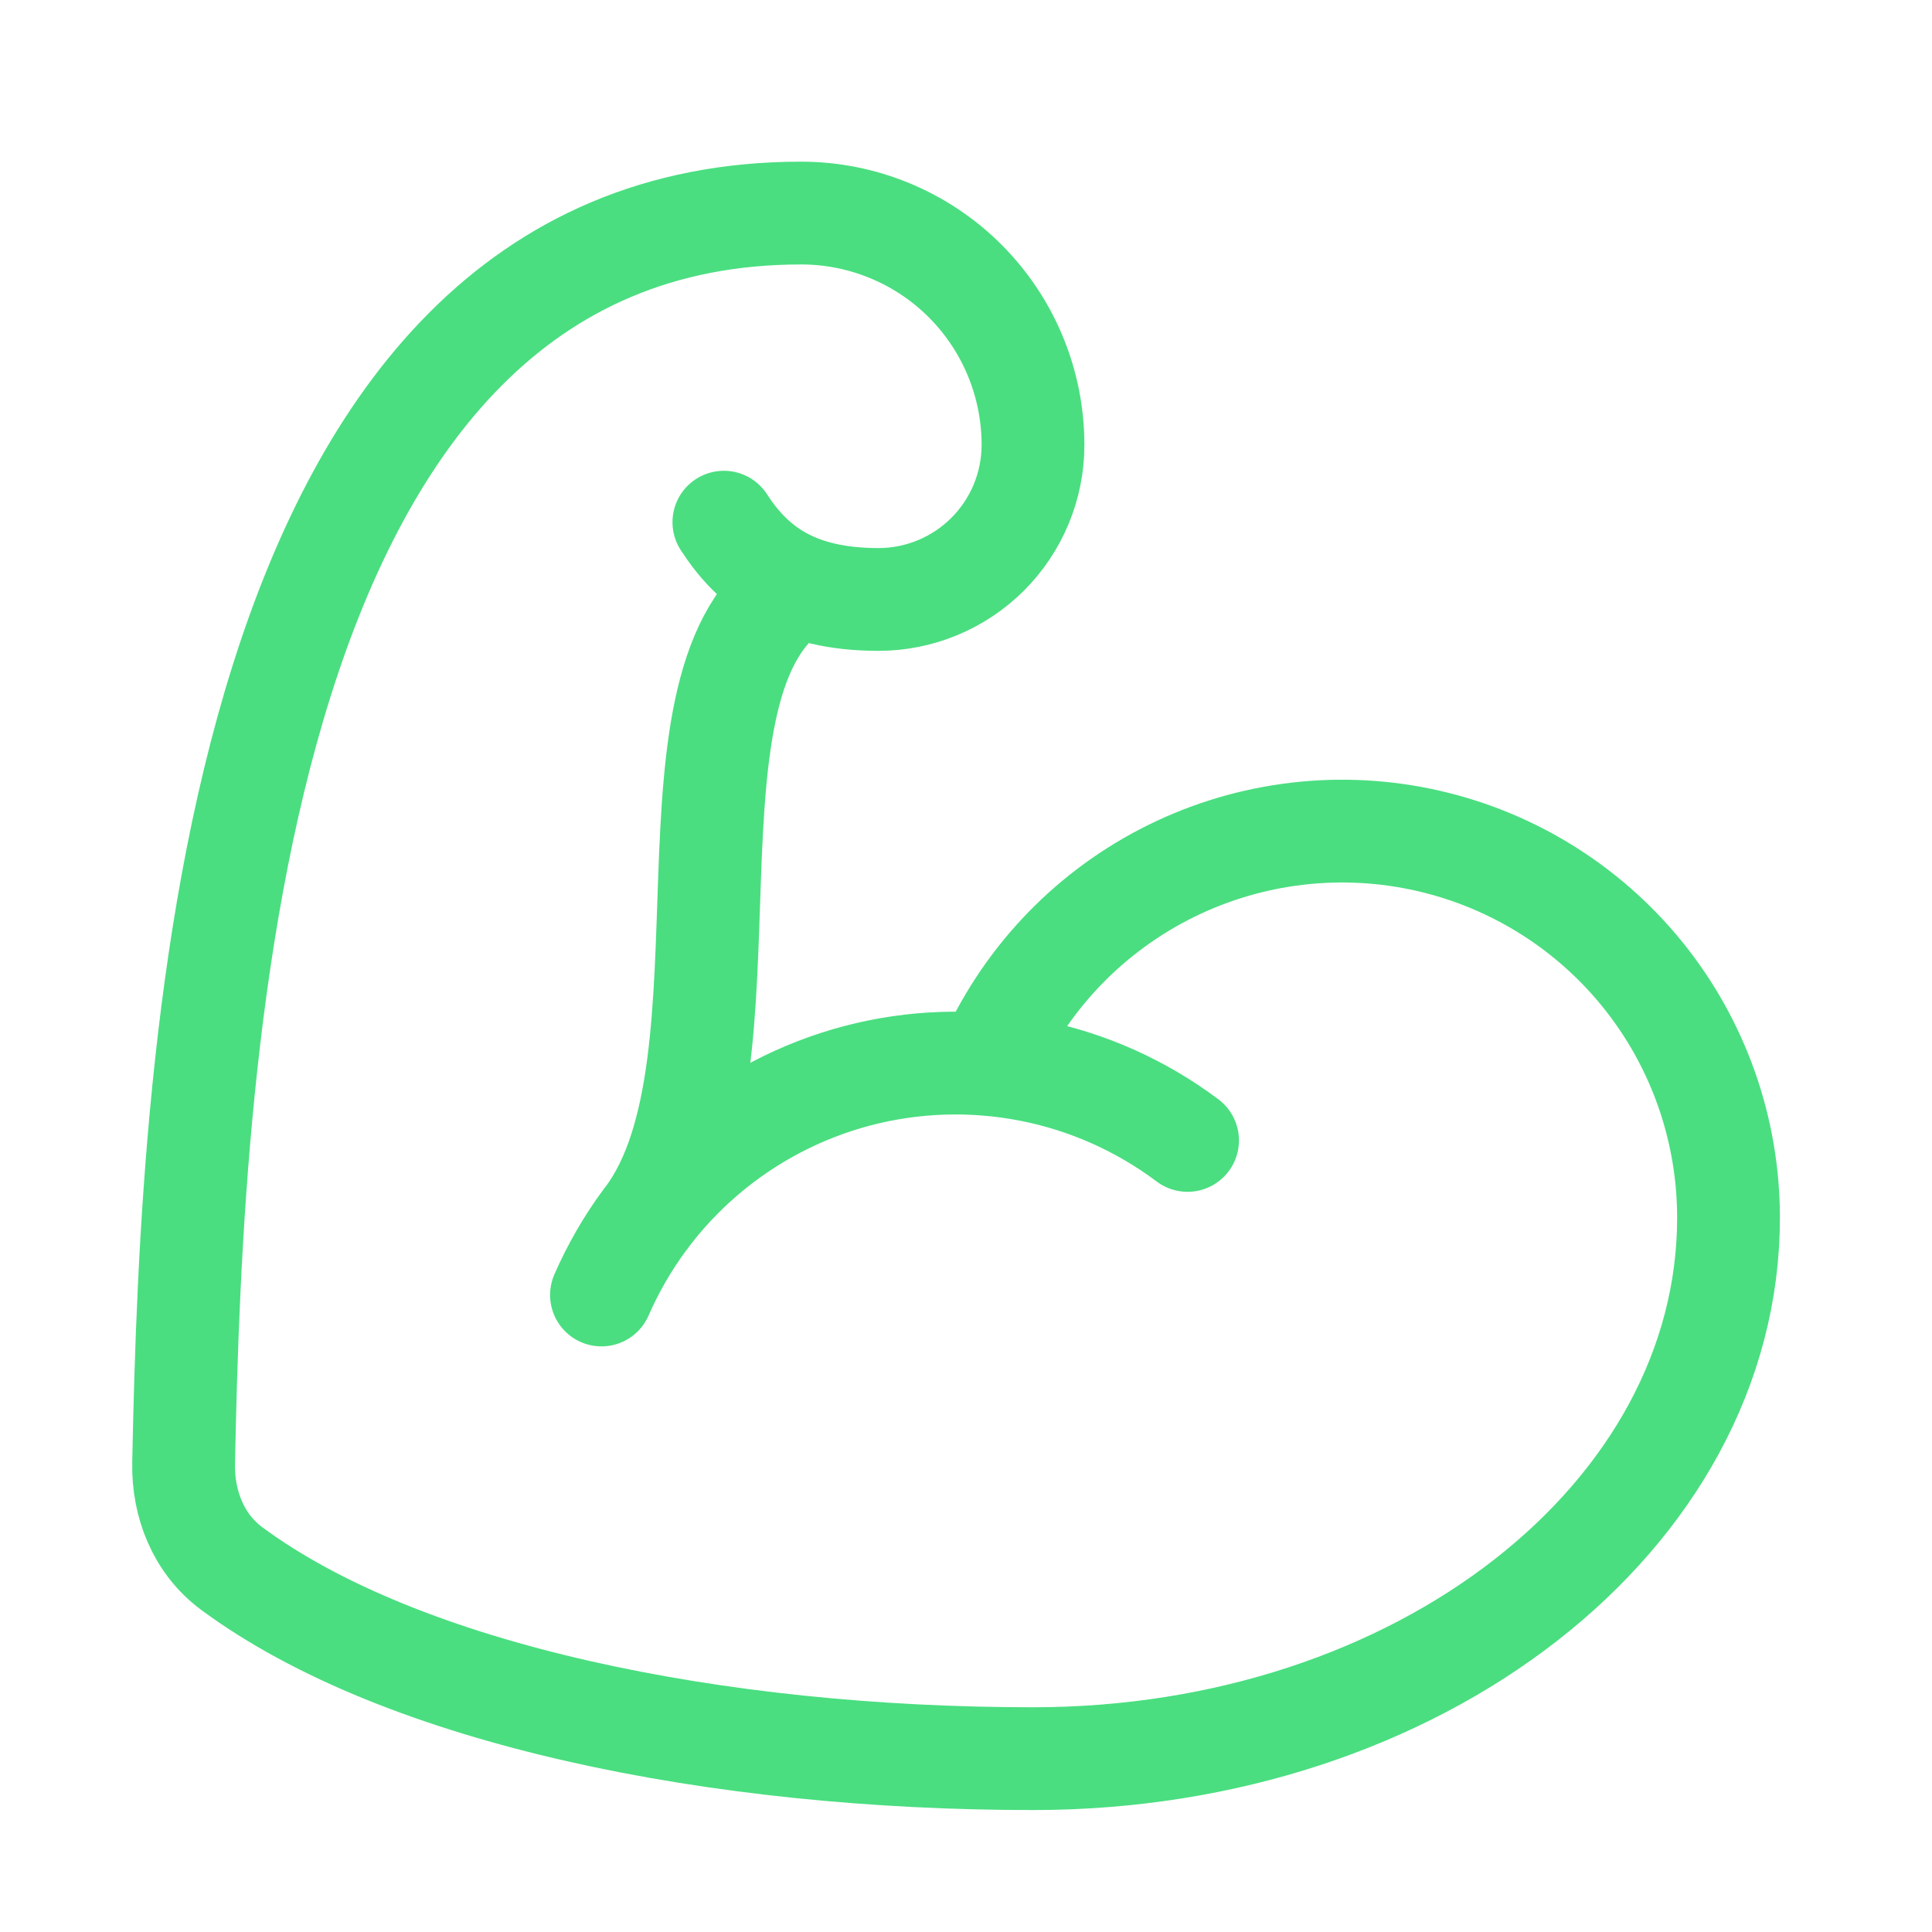 <svg width="25" height="25" viewBox="0 0 25 25" fill="none" xmlns="http://www.w3.org/2000/svg">
<path d="M12.776 13.774C13.232 12.717 14.038 11.85 15.059 11.319C16.08 10.788 17.252 10.625 18.379 10.858C19.506 11.091 20.518 11.705 21.245 12.598C21.971 13.49 22.367 14.606 22.367 15.757C22.367 19.623 18.367 22.757 13.367 22.757C9.29 22.757 5.214 21.937 2.996 20.295C2.57 19.979 2.365 19.463 2.376 18.933C2.485 13.48 2.994 2.757 10.367 2.757C11.162 2.757 11.926 3.073 12.488 3.635C13.051 4.198 13.367 4.961 13.367 5.757C13.367 6.287 13.156 6.796 12.781 7.171C12.406 7.546 11.897 7.757 11.367 7.757C10.262 7.757 9.727 7.313 9.367 6.757M15.367 14.757C14.763 14.304 14.065 13.993 13.325 13.849C12.584 13.704 11.82 13.729 11.091 13.921C10.361 14.114 9.685 14.469 9.112 14.96C8.539 15.451 8.085 16.065 7.783 16.757M10.331 7.582C8.386 8.734 9.867 13.757 8.367 15.757" stroke="#4ADE80" stroke-width="1.33" stroke-linecap="round" stroke-linejoin="round"/>
</svg>
